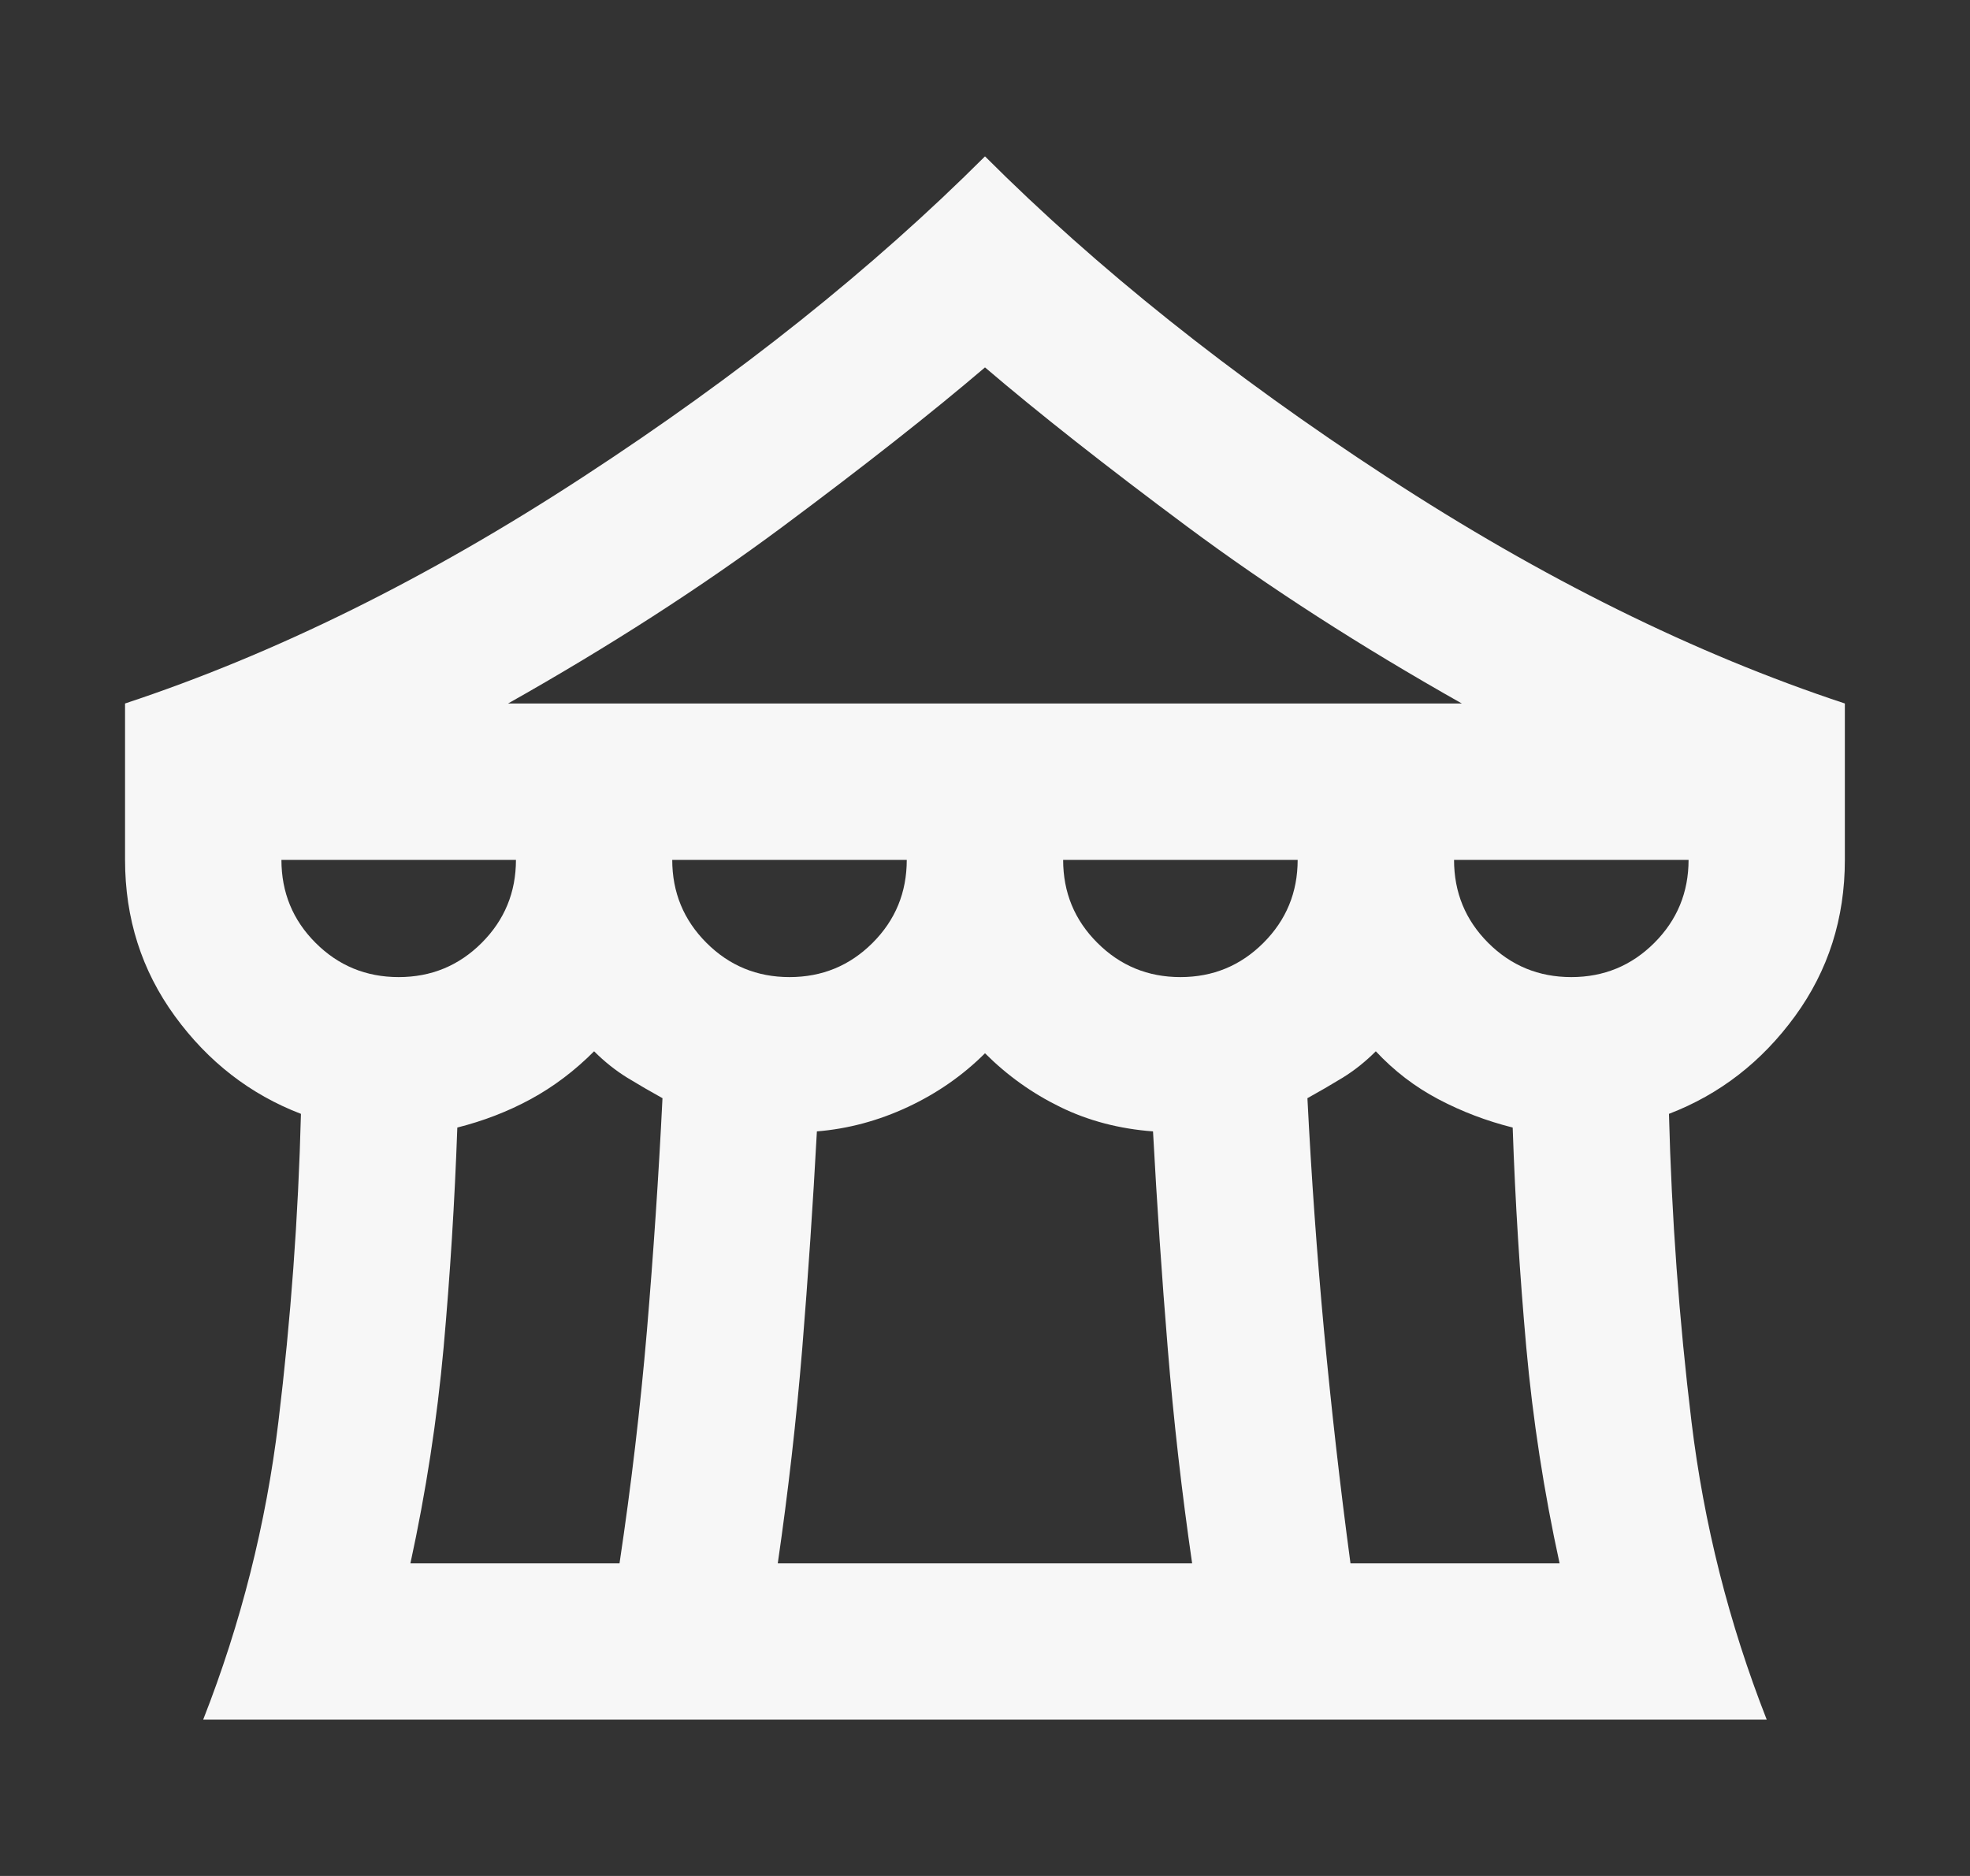 <svg width="21" height="20" viewBox="0 0 21 20" fill="none" xmlns="http://www.w3.org/2000/svg">
<rect x="0" y="0" width="21" height="20" fill="#333333" stroke="none"/>
<path d="M2.166 18.333C2.569 17.306 2.836 16.247 2.968 15.156C3.1 14.066 3.18 12.972 3.208 11.875C2.666 11.667 2.218 11.319 1.864 10.833C1.51 10.347 1.333 9.792 1.333 9.167V7.5C2.93 6.972 4.559 6.167 6.218 5.083C7.878 4 9.305 2.861 10.5 1.667C11.694 2.861 13.121 4 14.781 5.083C16.441 6.167 18.069 6.972 19.666 7.5V9.167C19.666 9.792 19.489 10.347 19.135 10.833C18.781 11.319 18.333 11.667 17.791 11.875C17.819 12.972 17.899 14.066 18.031 15.156C18.163 16.247 18.43 17.306 18.833 18.333H2.166ZM5.416 7.5H15.583C14.5 6.889 13.524 6.26 12.656 5.615C11.788 4.969 11.069 4.403 10.5 3.917C9.93 4.403 9.211 4.969 8.343 5.615C7.475 6.26 6.5 6.889 5.416 7.5ZM12.583 10.417C12.93 10.417 13.225 10.295 13.468 10.052C13.711 9.809 13.833 9.514 13.833 9.167H11.333C11.333 9.514 11.454 9.809 11.698 10.052C11.941 10.295 12.236 10.417 12.583 10.417ZM8.416 10.417C8.764 10.417 9.059 10.295 9.302 10.052C9.545 9.809 9.666 9.514 9.666 9.167H7.166C7.166 9.514 7.288 9.809 7.531 10.052C7.774 10.295 8.069 10.417 8.416 10.417ZM4.25 10.417C4.597 10.417 4.892 10.295 5.135 10.052C5.378 9.809 5.5 9.514 5.5 9.167H3C3 9.514 3.121 9.809 3.364 10.052C3.607 10.295 3.902 10.417 4.25 10.417ZM4.375 16.667H6.604C6.729 15.833 6.826 15.007 6.896 14.188C6.965 13.368 7.021 12.542 7.062 11.708C6.937 11.639 6.812 11.566 6.687 11.49C6.562 11.413 6.444 11.319 6.333 11.208C6.125 11.417 5.899 11.587 5.656 11.719C5.413 11.851 5.152 11.951 4.875 12.021C4.847 12.812 4.798 13.594 4.729 14.365C4.659 15.135 4.541 15.903 4.375 16.667ZM8.291 16.667H12.708C12.597 15.903 12.51 15.139 12.448 14.375C12.385 13.611 12.333 12.84 12.291 12.062C11.93 12.035 11.6 11.948 11.302 11.802C11.003 11.656 10.736 11.465 10.5 11.229C10.264 11.465 9.989 11.656 9.677 11.802C9.364 11.948 9.041 12.035 8.708 12.062C8.666 12.84 8.614 13.611 8.552 14.375C8.489 15.139 8.402 15.903 8.291 16.667ZM14.396 16.667H16.625C16.458 15.903 16.34 15.135 16.27 14.365C16.201 13.594 16.152 12.812 16.125 12.021C15.847 11.951 15.583 11.851 15.333 11.719C15.083 11.587 14.861 11.417 14.666 11.208C14.555 11.319 14.437 11.413 14.312 11.49C14.187 11.566 14.062 11.639 13.937 11.708C13.979 12.542 14.038 13.368 14.114 14.188C14.191 15.007 14.284 15.833 14.396 16.667ZM16.75 10.417C17.097 10.417 17.392 10.295 17.635 10.052C17.878 9.809 18 9.514 18 9.167H15.5C15.5 9.514 15.621 9.809 15.864 10.052C16.107 10.295 16.402 10.417 16.75 10.417Z" fill="#F7F7F7"/>
</svg>
